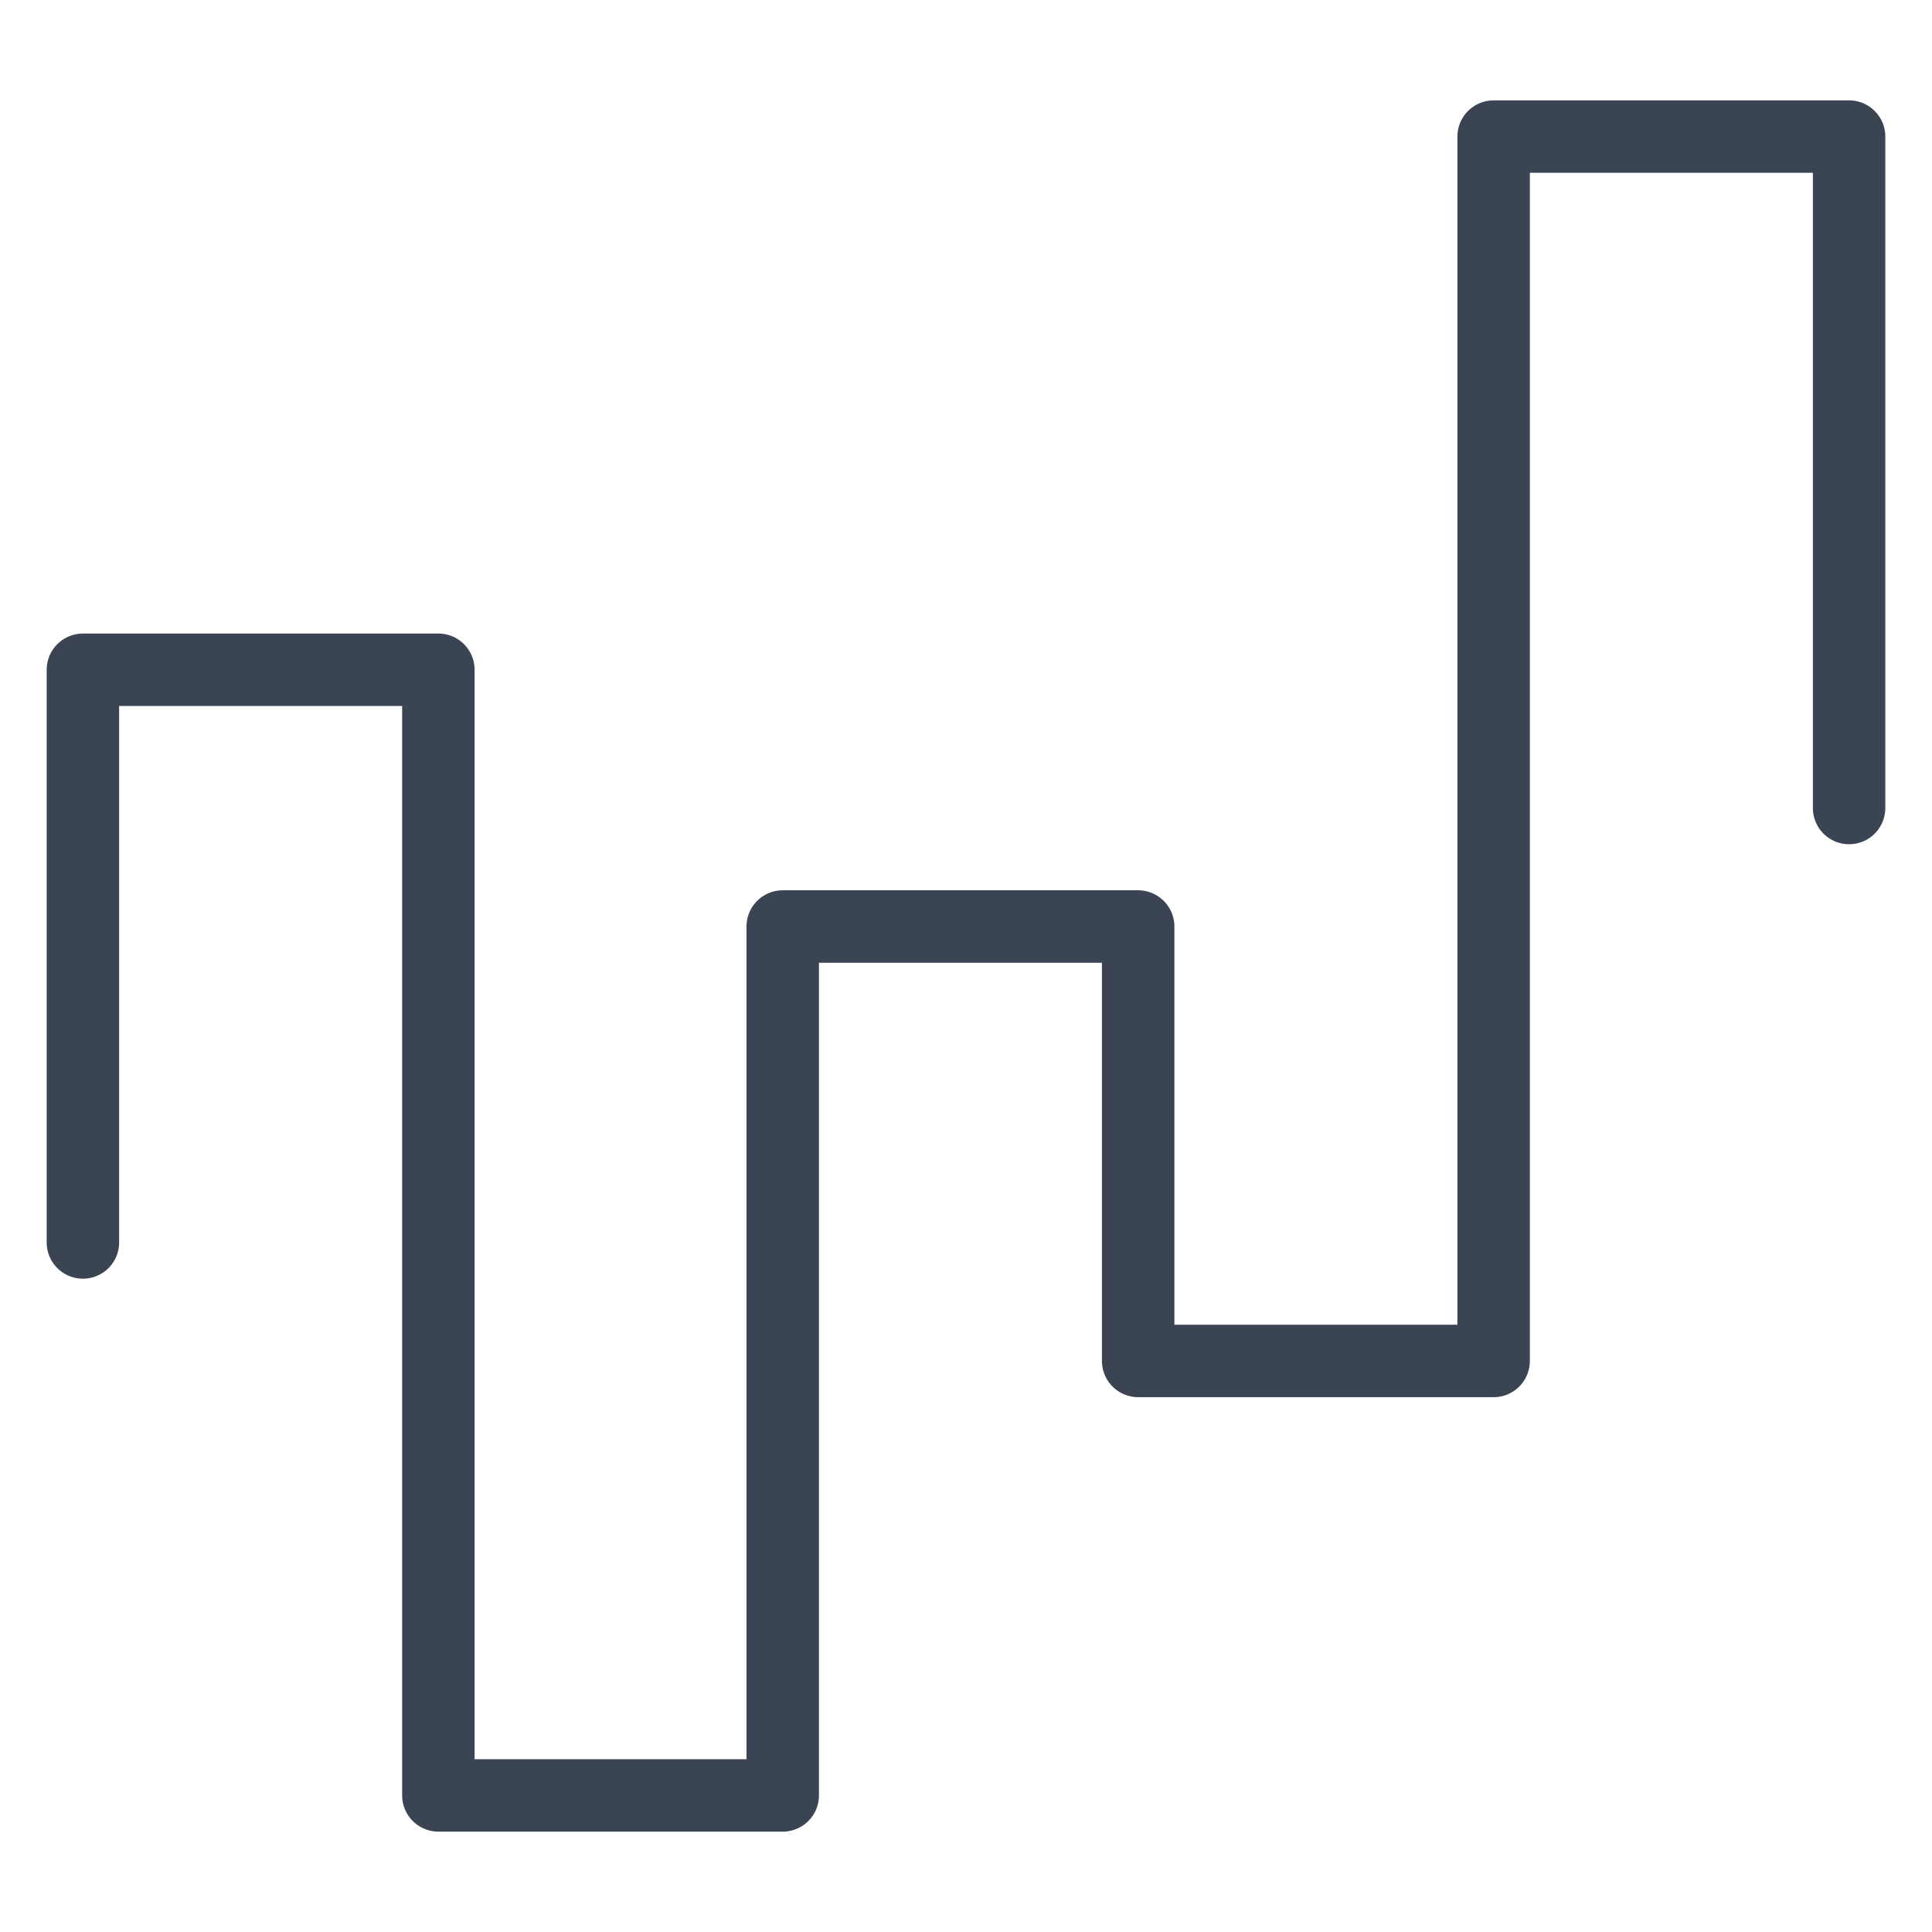 <svg xmlns="http://www.w3.org/2000/svg" fill="none" viewBox="0 0 80 80" height="80" width="80">
<path stroke-linejoin="round" stroke-linecap="round" stroke-width="3" stroke="#3B4453" d="M3.433 51.448V27.734H18.152V74.344H32.411V38.365H47.129V56.354H61.848V5.656H76.567V33.458"></path>
</svg>
